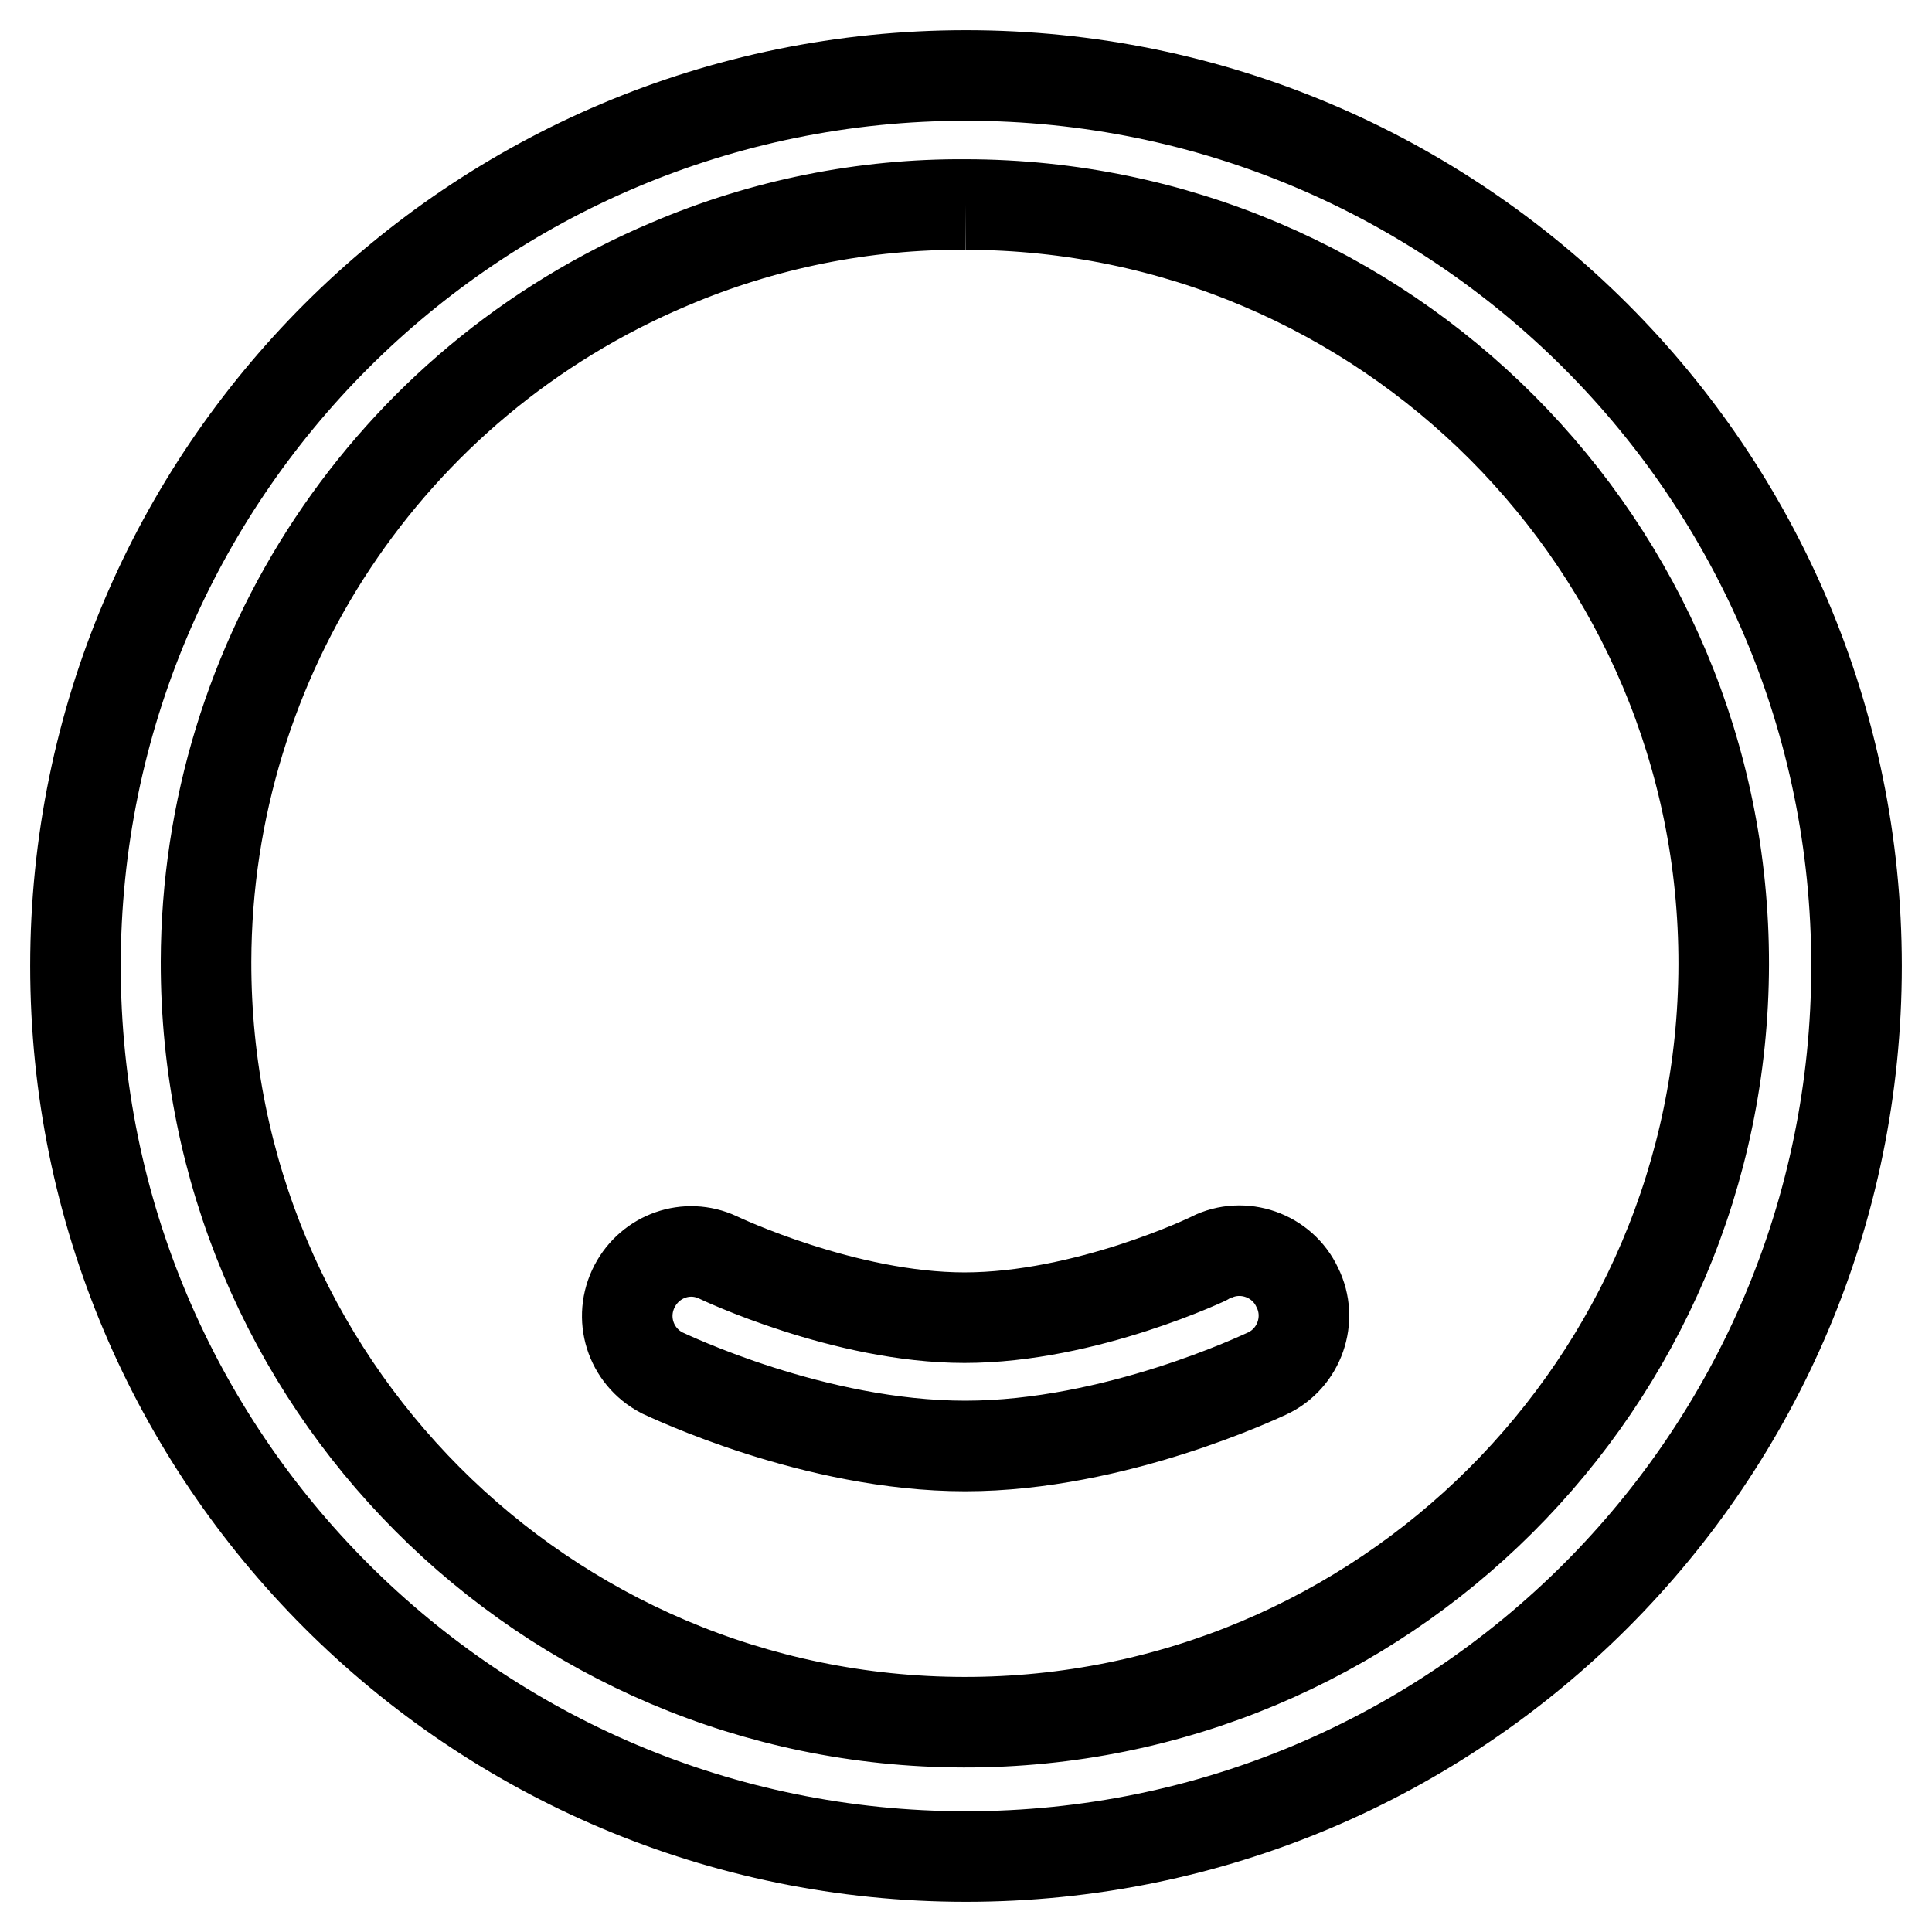 <?xml version="1.0" encoding="utf-8"?>
<!-- Svg Vector Icons : http://www.onlinewebfonts.com/icon -->
<!DOCTYPE svg PUBLIC "-//W3C//DTD SVG 1.1//EN" "http://www.w3.org/Graphics/SVG/1.1/DTD/svg11.dtd">
<svg version="1.1" xmlns="http://www.w3.org/2000/svg" xmlns:xlink="http://www.w3.org/1999/xlink" x="0px" y="0px" viewBox="0 0 256 256" enable-background="new 0 0 256 256" xml:space="preserve">
<g> <path stroke-width="12" fill-opacity="0" stroke="#000000"  d="M128,27.1c55.5,0.1,100.5,45.2,100.4,100.7c-0.1,55.5-45.2,100.5-100.7,100.4 C72.1,228.1,27.2,183,27.3,127.4C27.4,87.1,51.5,50.7,88.7,35C101.1,29.7,114.5,27,128,27.1 M128,10C62.8,10,10,62.8,10,128 c0,65.2,52.8,118,118,118c65.2,0,118-52.8,118-118C246,62.8,193.2,10,128,10z M127.9,191.6c-20,0-39.3-9.3-40.2-9.7 c-4.2-2.2-5.8-7.3-3.6-11.5c2.1-4,6.9-5.7,11-3.8c0.2,0.1,16.8,8,32.7,8c16.1,0,32.6-7.9,32.7-8c4.2-2.1,9.4-0.3,11.4,4 c2.1,4.2,0.3,9.4-4,11.4C167.2,182.3,147.8,191.6,127.9,191.6L127.9,191.6z"/></g>
</svg>